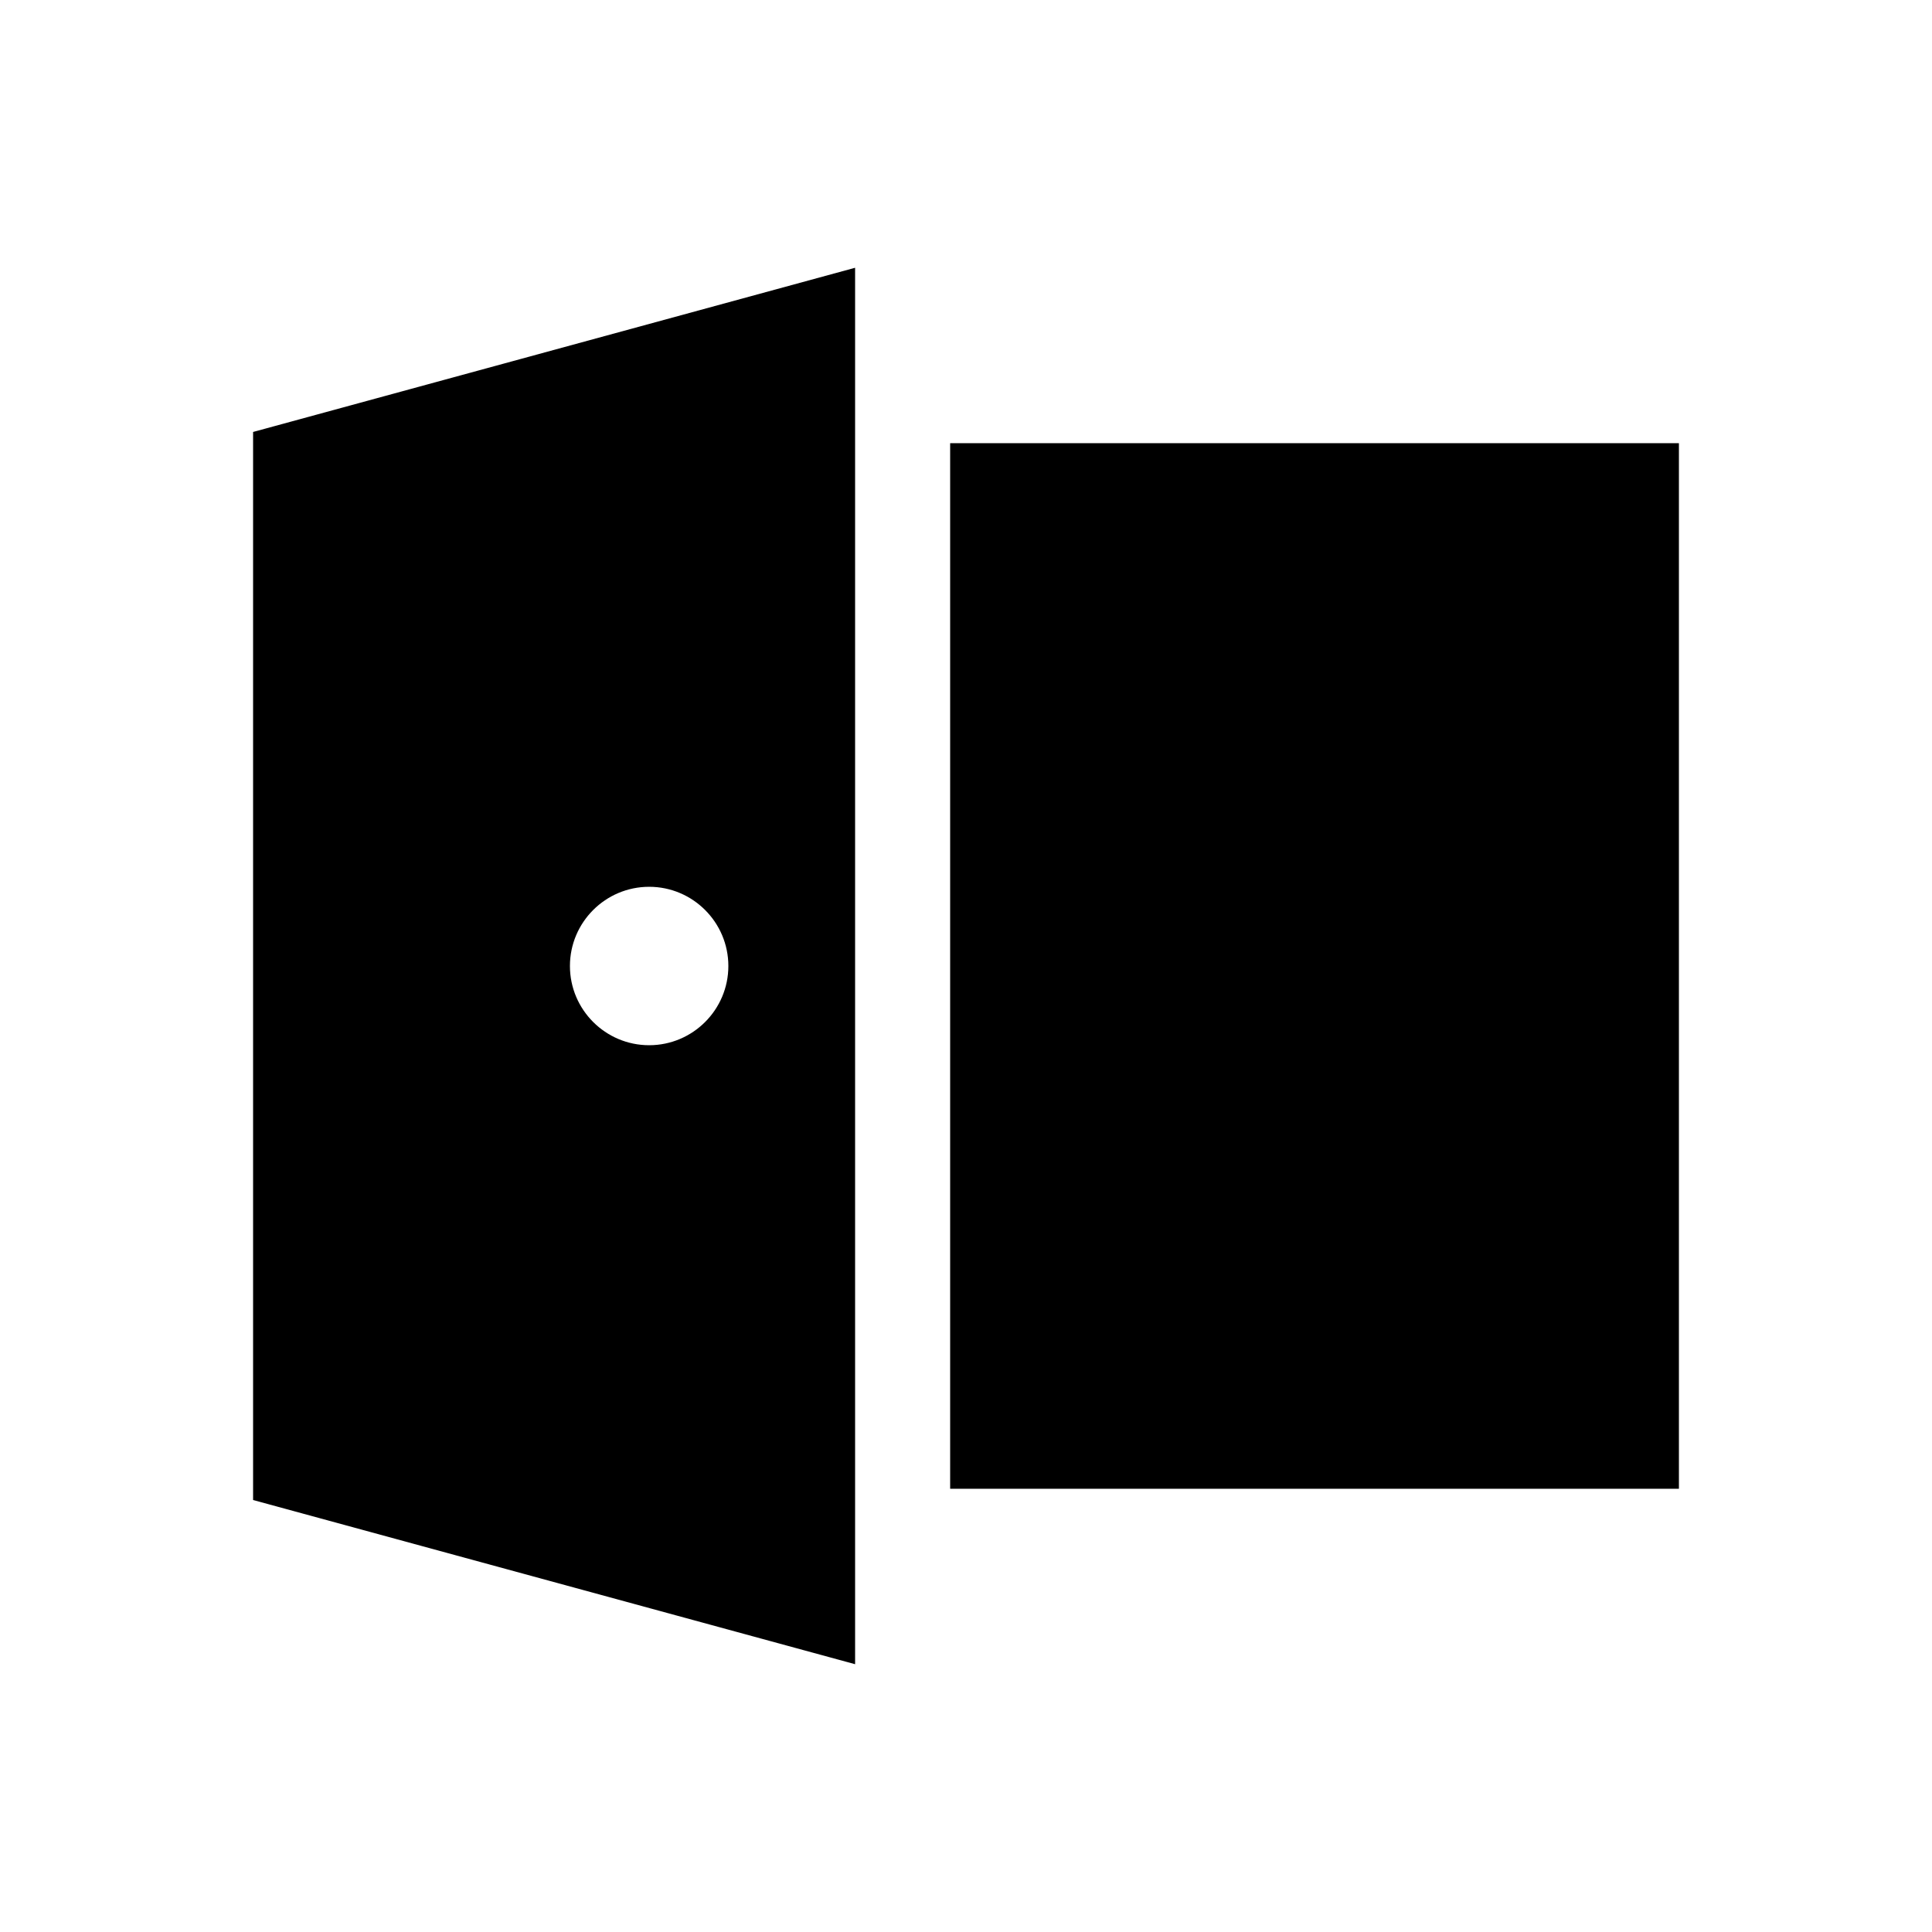 <?xml version="1.0" encoding="UTF-8"?>
<!-- Uploaded to: ICON Repo, www.svgrepo.com, Generator: ICON Repo Mixer Tools -->
<svg fill="#000000" width="800px" height="800px" version="1.1" viewBox="144 144 512 512" xmlns="http://www.w3.org/2000/svg">
 <g>
  <path d="m211.07 541.52 159.54 43.512v-370.07l-159.54 43.512zm104.96-162.51c11.574 0 20.992 9.418 20.992 20.992s-9.418 20.992-20.992 20.992-20.992-9.418-20.992-20.992c0-11.578 9.414-20.992 20.992-20.992z"/>
  <path d="m395.8 261.45h193.13v277.09h-193.13z"/>
 </g>
</svg>